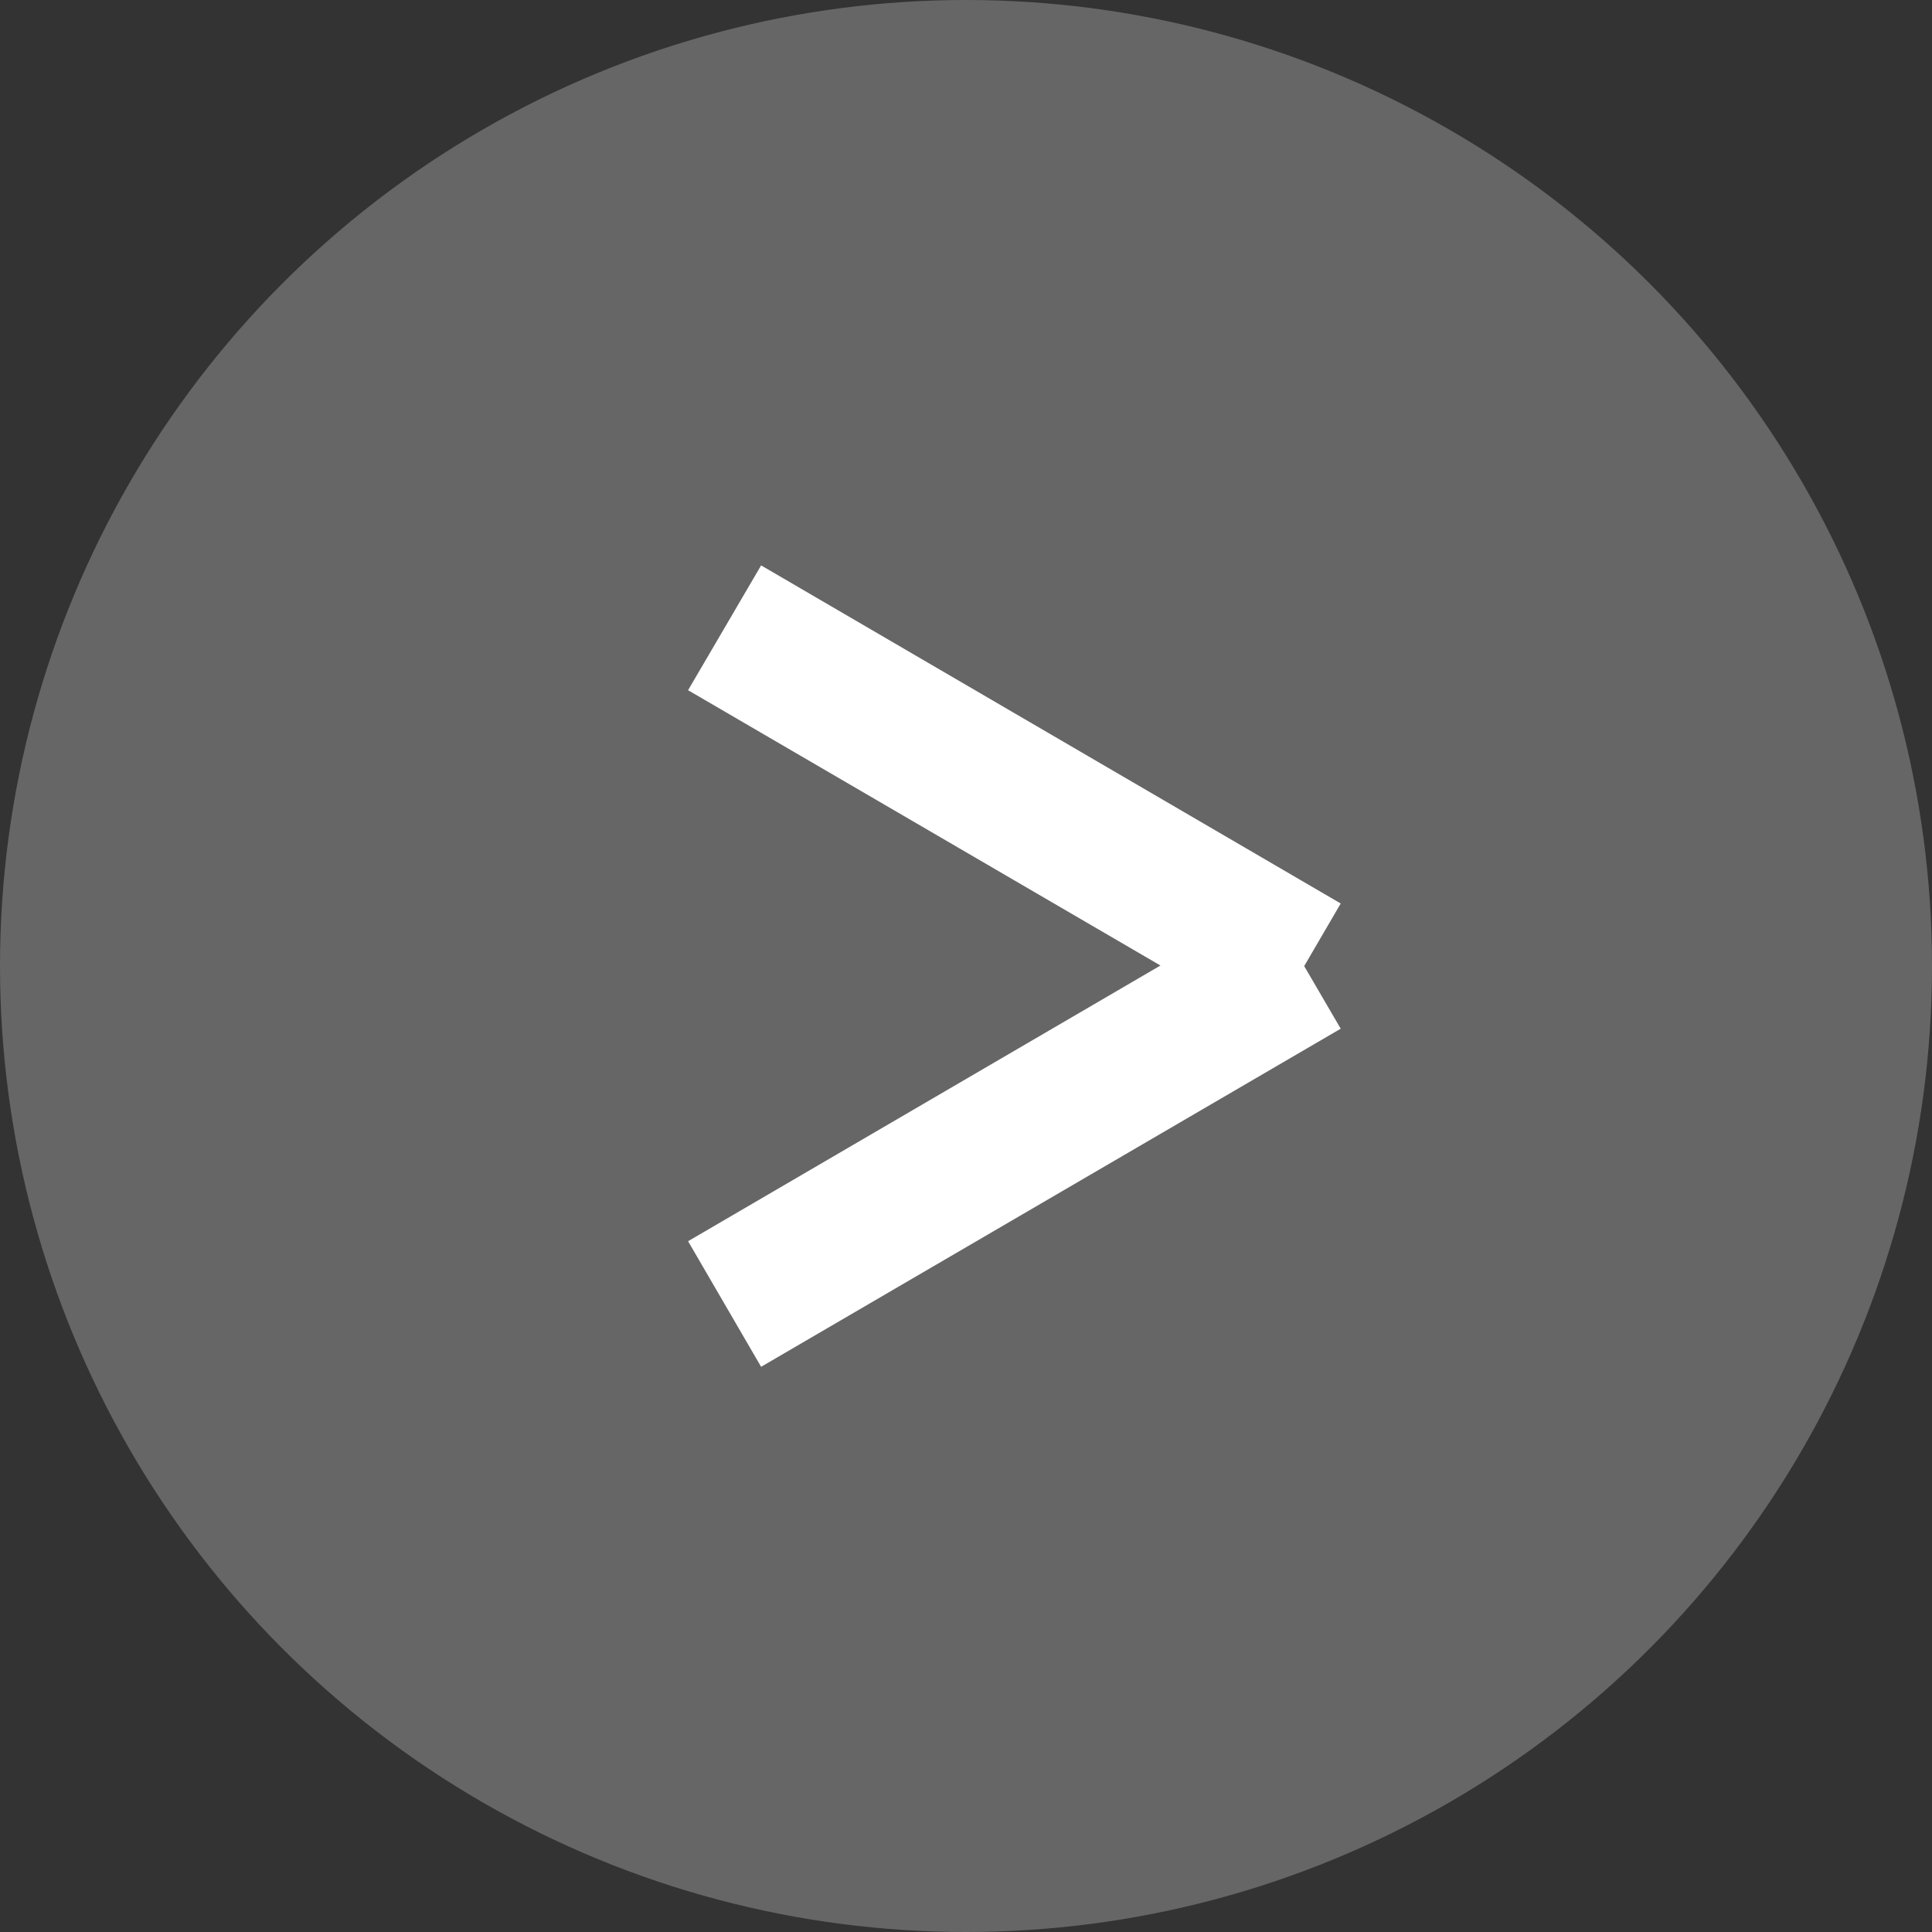 <svg xmlns="http://www.w3.org/2000/svg" width="20" height="20" viewBox="0 0 20 20">
  <rect x="0" y="0" width="20" height="20" fill="#333333" stroke="none"/>
  <g id="グループ_160" data-name="グループ 160" transform="translate(-396 -126)">
    <circle id="楕円形_23" data-name="楕円形 23" cx="10" cy="10" r="10" transform="translate(396 126)" fill="#666"/>
    <path id="合体_2" data-name="合体 2" d="M10615.916,17495.357l6,3.5-.378.648.378.648-6,3.5-.756-1.3,4.89-2.854-4.89-2.85Z" transform="translate(-10212.037 -17363.504)" fill="#fff"/>
  </g>
</svg>
